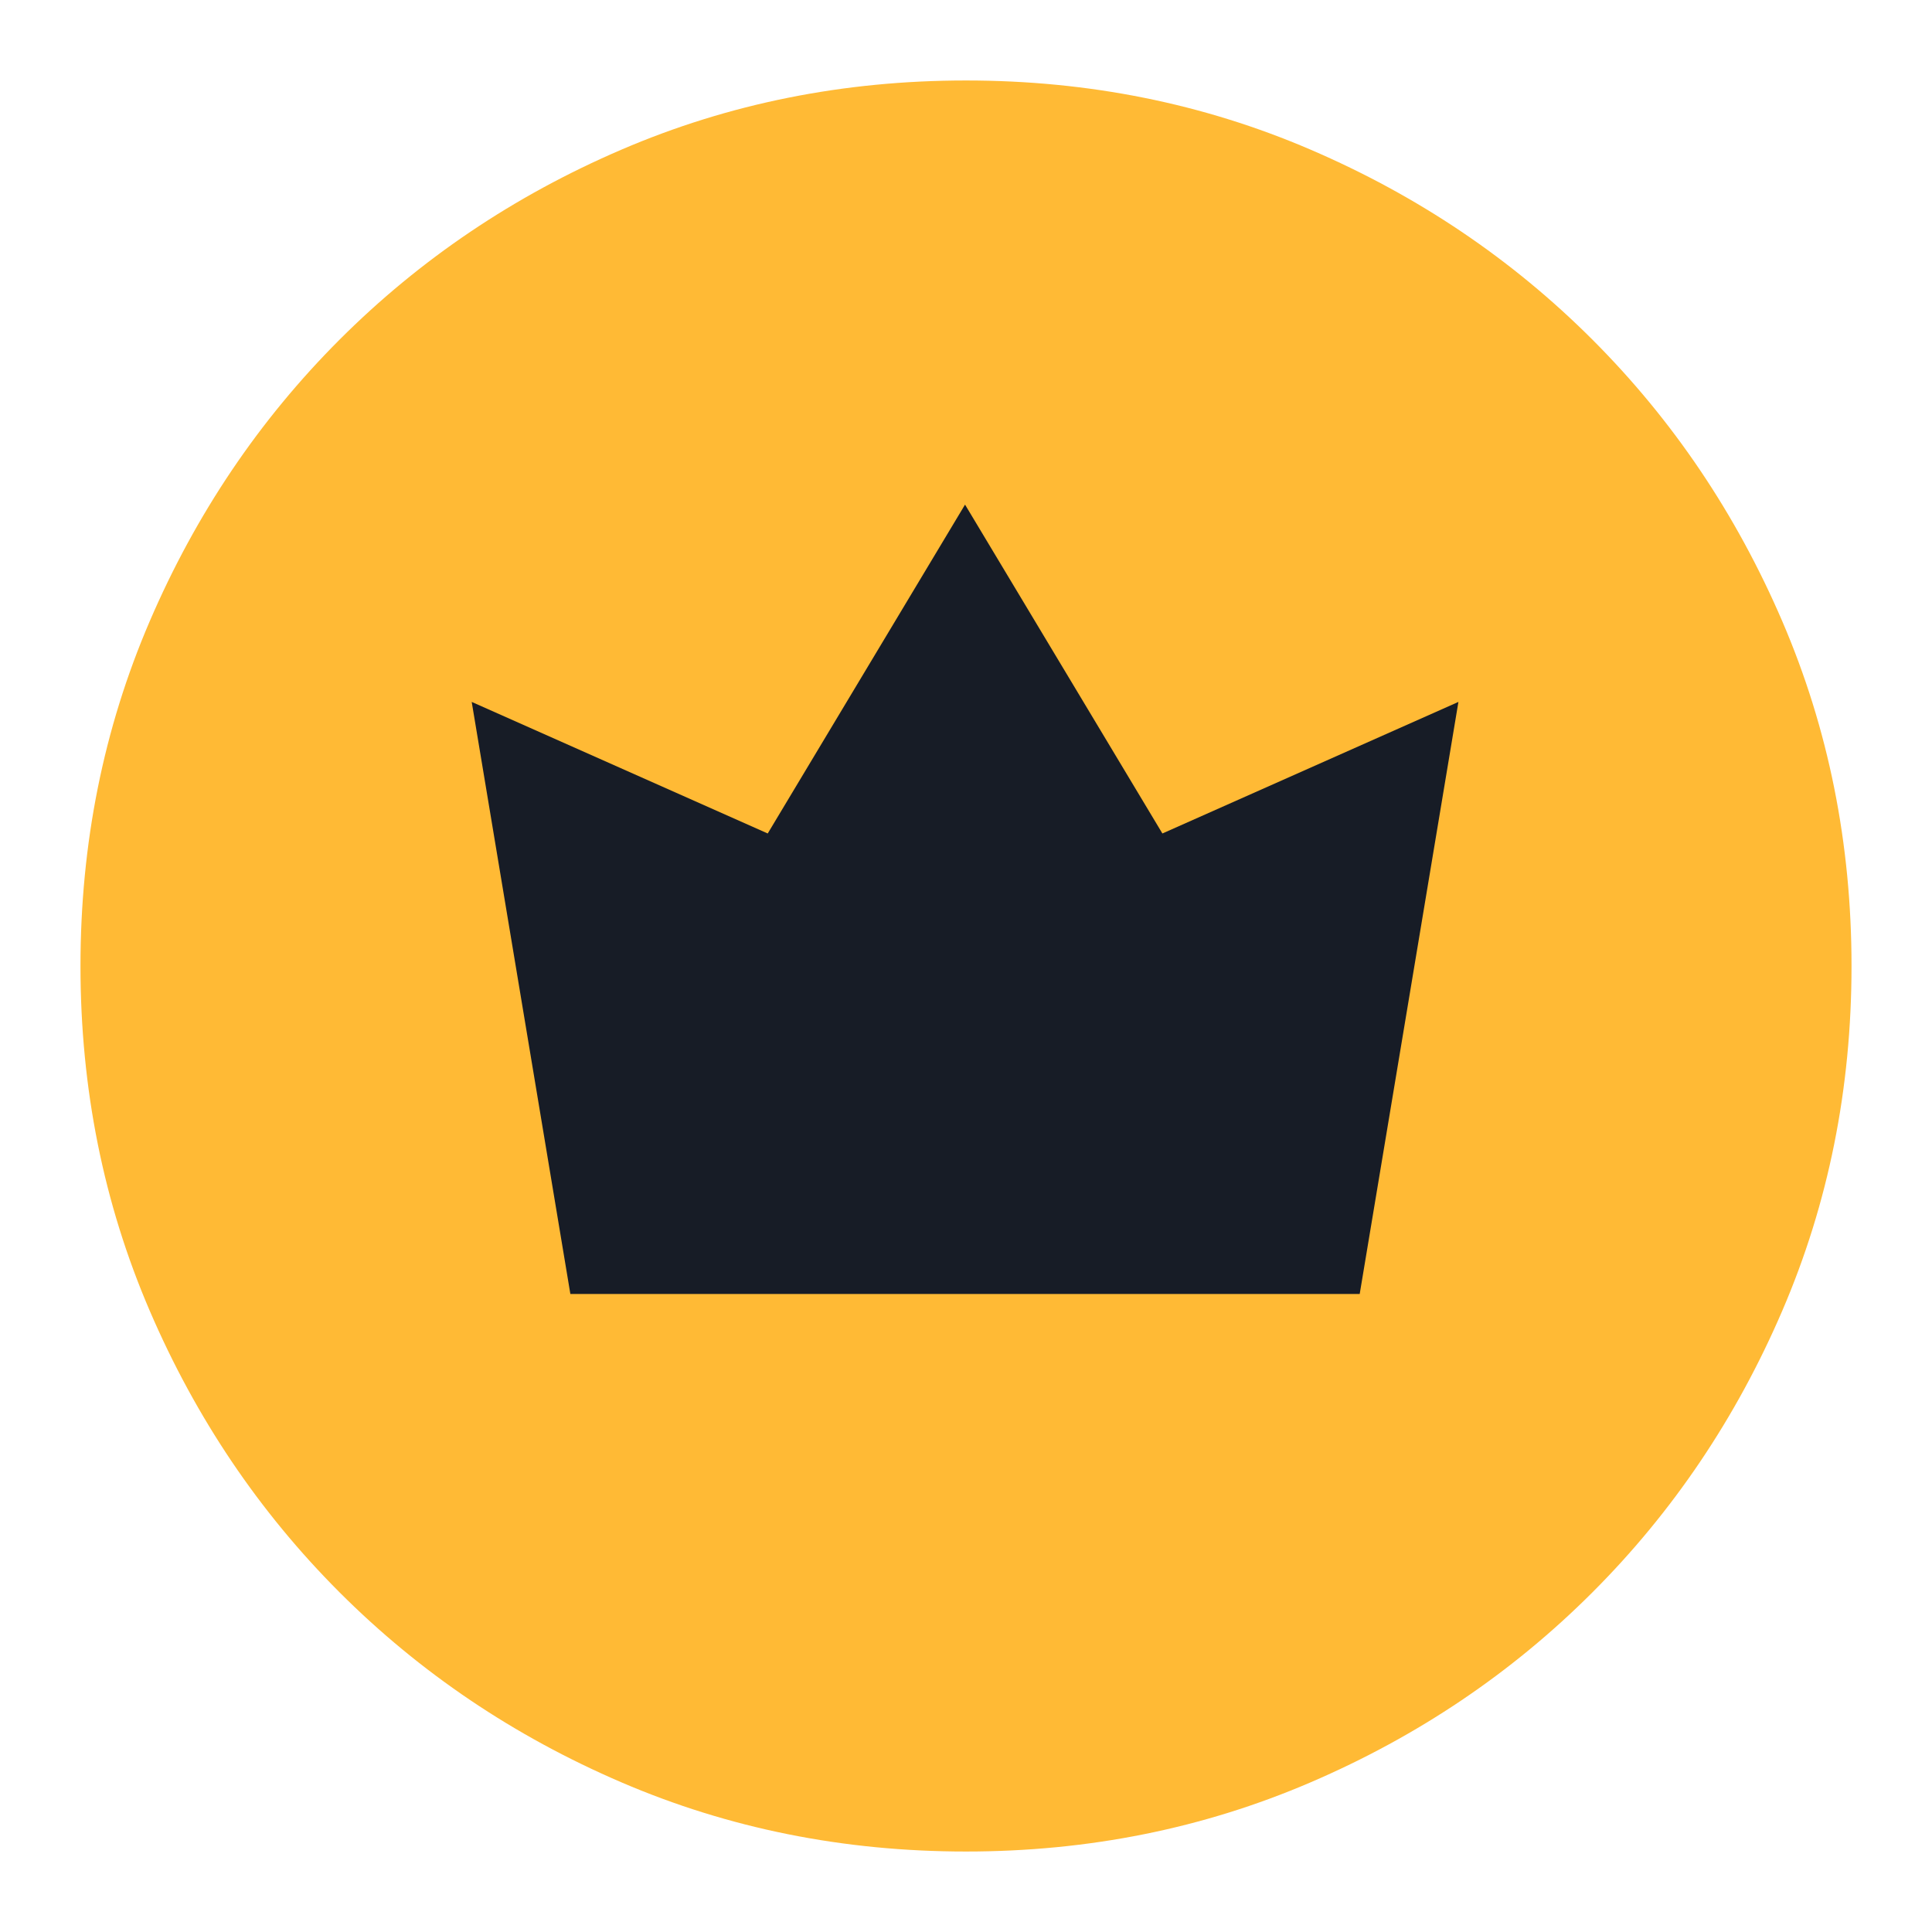 <svg width="32" height="32" viewBox="0 0 32 32" fill="none" xmlns="http://www.w3.org/2000/svg">
<path fill-rule="evenodd" clip-rule="evenodd" d="M1.333 16C1.333 13.972 1.715 12.069 2.479 10.292C3.243 8.514 4.292 6.958 5.625 5.625C6.958 4.292 8.514 3.243 10.292 2.479C12.069 1.715 13.972 1.333 16 1.333C18.028 1.333 19.931 1.715 21.708 2.479C23.486 3.243 25.042 4.292 26.375 5.625C27.708 6.958 28.757 8.514 29.521 10.292C30.285 12.069 30.667 13.972 30.667 16C30.667 18.028 30.285 19.931 29.521 21.708C28.757 23.486 27.708 25.042 26.375 26.375C25.042 27.708 23.486 28.757 21.708 29.521C19.931 30.285 18.028 30.667 16 30.667C13.972 30.667 12.069 30.285 10.292 29.521C8.514 28.757 6.958 27.708 5.625 26.375C4.292 25.042 3.243 23.486 2.479 21.708C1.715 19.931 1.333 18.028 1.333 16Z" fill="#FFBA35"/>
<path fill-rule="evenodd" clip-rule="evenodd" d="M22.521 21.432H9.447L7.813 11.626L12.716 13.805L15.984 8.358L19.253 13.805L24.156 11.626L22.521 21.432Z" fill="#171C26"/>
</svg>
